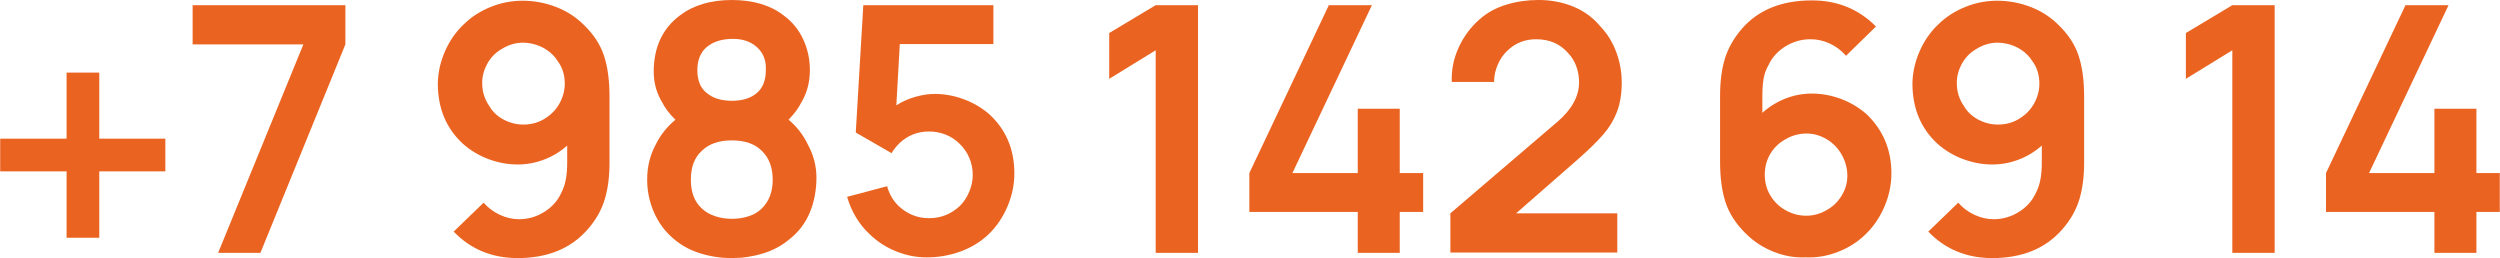<?xml version="1.0" encoding="UTF-8"?> <svg xmlns="http://www.w3.org/2000/svg" xmlns:xlink="http://www.w3.org/1999/xlink" xmlns:xodm="http://www.corel.com/coreldraw/odm/2003" xml:space="preserve" width="26.698mm" height="2.756mm" version="1.1" style="shape-rendering:geometricPrecision; text-rendering:geometricPrecision; image-rendering:optimizeQuality; fill-rule:evenodd; clip-rule:evenodd" viewBox="0 0 2552.47 263.53"> <defs> <style type="text/css"> .fil0 {fill:#EB6320;fill-rule:nonzero} </style> </defs> <g id="Слой_x0020_1">  <polygon class="fil0" points="168.64,174.99 101.18,174.99 101.18,242.78 67.79,242.78 67.79,174.99 -0,174.99 -0,141.6 67.79,141.6 67.79,74.14 101.18,74.14 101.18,141.6 168.64,141.6 "></polygon> <polygon id="1" class="fil0" points="309.6,45.31 196.5,45.31 196.5,5.28 352.49,5.28 352.49,45.31 265.7,258.24 222.53,258.24 "></polygon> <path id="2" class="fil0" d="M493.65 206.98c4.45,5.11 9.9,9.22 16.3,12.26 6.46,3.03 13.04,4.61 19.85,4.61 9.16,0 17.65,-2.42 25.46,-7.26 7.87,-4.78 13.66,-11.19 17.43,-19.11 2.3,-4.44 3.99,-9.22 4.89,-14.22 0.96,-5.07 1.41,-10.85 1.41,-17.43l0 -17.2c-6.8,6.07 -14.55,10.84 -23.33,14.22 -8.82,3.43 -17.87,5.11 -27.26,5.11 -10.07,0 -19.96,-1.85 -29.69,-5.45 -9.72,-3.65 -18.43,-8.82 -26.14,-15.63 -17.14,-15.68 -25.69,-36.31 -25.69,-61.83 0.23,-11.24 2.7,-22.21 7.42,-32.89 4.67,-10.62 11.08,-19.84 19.28,-27.54 7.75,-7.53 16.87,-13.38 27.43,-17.59 10.52,-4.22 21.31,-6.3 32.32,-6.3 11.69,0 23.05,2.08 34.06,6.3 11.02,4.22 20.52,10.34 28.44,18.27 10.07,9.61 16.98,20.17 20.75,31.65 3.77,11.46 5.62,25.3 5.62,41.43l0 67.46c0,14.56 -1.63,27.21 -4.95,37.95 -3.26,10.78 -8.99,20.85 -17.2,30.24 -17.08,19.68 -40.98,29.51 -71.67,29.51 -26.2,0 -48.01,-9.05 -65.32,-27.04l30.58 -29.51zm17.54 -156.38c-5.85,3.54 -10.46,8.38 -13.89,14.61 -3.37,6.19 -5.11,12.71 -5.11,19.5 0,8.88 2.48,16.81 7.42,23.83 3.49,5.91 8.43,10.46 14.73,13.72 6.35,3.32 12.98,4.94 20.01,4.94 8.71,0 16.42,-2.35 23.21,-7.02 5.85,-3.77 10.46,-8.83 13.89,-15.13 3.37,-6.35 5.06,-12.88 5.06,-19.68 0,-8.88 -2.42,-16.64 -7.37,-23.21 -2.81,-4.45 -6.46,-8.16 -11.07,-11.24 -4.55,-3.04 -9.5,-5.11 -14.9,-6.3 -3.32,-0.67 -6.35,-1.06 -9.16,-1.06 -7.93,0 -15.57,2.35 -22.82,7.03z"></path> <path id="3" class="fil0" d="M667.33 73.42c0,-25.02 8.88,-44.25 26.69,-57.62 13.83,-10.52 31.48,-15.79 53.07,-15.79 21.75,0 39.46,5.28 53,15.79 8.66,6.35 15.3,14.45 19.85,24.28 4.61,9.84 6.86,20.35 6.86,31.59 0,12.2 -2.93,23.22 -8.77,33.06 -2.81,5.62 -7.14,11.46 -12.98,17.53 8.43,7.03 14.95,15.46 19.68,25.3 5.84,10.79 8.77,22.04 8.77,33.73 0,12.87 -2.25,24.73 -6.69,35.53 -4.44,10.74 -11.24,19.78 -20.35,27.04 -7.98,6.8 -17.09,11.75 -27.44,14.9 -10.29,3.2 -20.97,4.78 -31.92,4.78 -11.24,0 -22.09,-1.63 -32.55,-4.95 -10.39,-3.26 -19.33,-8.2 -26.87,-14.72 -8.65,-7.26 -15.34,-16.24 -20.01,-26.88 -4.67,-10.68 -7.03,-21.87 -7.03,-33.56 0,-13.16 2.93,-25.07 8.77,-35.86 4.72,-9.61 11.36,-18.04 20.07,-25.3 -6.35,-6.29 -10.79,-12.14 -13.38,-17.53 -5.85,-9.62 -8.77,-20.07 -8.77,-31.31zm44.57 -1.75c0,10.57 3.2,18.27 9.5,23.22 6.35,5.39 14.9,8.03 25.69,8.03 10.96,0 19.5,-2.64 25.63,-8.03 6.07,-5.17 9.1,-12.88 9.1,-23.22 0.51,-9.84 -2.58,-17.65 -9.1,-23.55 -6.35,-5.62 -14.39,-8.43 -24.23,-8.43 -11.53,0 -20.52,2.81 -27.1,8.43 -6.3,5.39 -9.5,13.26 -9.5,23.55zm65.71 141.27c7.53,-7.25 11.24,-17.08 11.24,-29.51 0,-12.42 -3.71,-22.26 -11.24,-29.51 -7.02,-7.03 -17.2,-10.56 -30.52,-10.56 -13.16,0 -23.33,3.54 -30.58,10.56 -7.53,6.81 -11.24,16.65 -11.24,29.51 0,12.88 3.71,22.72 11.24,29.51 3.71,3.49 8.32,6.13 13.72,7.87 5.33,1.8 10.96,2.64 16.87,2.64 6.07,0 11.81,-0.84 17.2,-2.64 5.39,-1.74 9.84,-4.38 13.32,-7.87z"></path> <path id="4" class="fil0" d="M1014.2 5.28l0 39.7 -95.57 0 -3.54 62.57c5.84,-3.77 12.26,-6.64 19.17,-8.6 6.91,-2.03 13.66,-3.03 20.18,-3.03 9.84,0 19.56,1.8 29.17,5.28 9.62,3.55 18.27,8.55 26.02,15.13 17.31,15.68 25.98,35.98 25.98,60.77 0,11.46 -2.36,22.71 -7.03,33.73 -4.67,11.01 -11.13,20.52 -19.34,28.44 -8.2,7.75 -17.76,13.6 -28.78,17.59 -11.01,3.99 -22.49,5.96 -34.46,5.96 -10.52,0 -20.92,-2.02 -31.09,-6.13 -10.17,-4.1 -19,-9.78 -26.53,-17.03 -11.24,-10.34 -19.05,-23.21 -23.56,-38.67l40.81 -10.85c2.3,8.15 6.3,14.95 11.92,20.35 8.88,8.21 19.22,12.31 30.91,12.31 12.2,0 22.72,-4.22 31.66,-12.65 3.93,-3.99 7.13,-8.82 9.44,-14.45 2.36,-5.62 3.55,-11.36 3.55,-17.2 0,-6.07 -1.19,-11.86 -3.55,-17.37 -2.3,-5.51 -5.73,-10.4 -10.17,-14.62 -3.99,-3.93 -8.65,-6.97 -14.05,-9.1 -5.39,-2.08 -11.01,-3.16 -16.87,-3.16 -11.69,0 -21.75,4 -30.18,11.92 -3.32,3.32 -6.01,6.69 -8.1,10.23l-36.53 -21.08 7.7 -130.03 132.84 0z"></path> <polygon id="5" class="fil0" points="1223.15,5.28 1223.15,258.24 1179.92,258.24 1179.92,51.32 1132.47,80.49 1132.47,33.73 1179.92,5.28 "></polygon> <polygon id="6" class="fil0" points="1453.05,176.73 1453.05,216.43 1429.15,216.43 1429.15,258.24 1386.26,258.24 1386.26,216.43 1275.57,216.43 1275.57,176.73 1356.75,5.28 1400.71,5.28 1319.53,176.73 1386.26,176.73 1386.26,111.02 1429.15,111.02 1429.15,176.73 "></polygon> <path id="7" class="fil0" d="M1482.3 83.65c-0.51,-12.2 1.85,-23.89 7.03,-35.14 5.11,-11.24 12.26,-20.85 21.42,-28.84 7.71,-6.81 16.81,-11.75 27.21,-14.9 10.46,-3.21 21.36,-4.78 32.89,-4.78 12.87,0 24.79,2.3 35.8,6.86 11.02,4.55 20.24,11.42 27.77,20.57 7.03,7.48 12.36,16.19 15.97,26.14 3.65,9.95 5.45,20.24 5.45,30.75 0,11.24 -1.58,21.08 -4.72,29.51 -3.2,8.43 -7.81,16.19 -13.88,23.21 -6.13,7.03 -14.4,15.24 -24.96,24.57l-64.31 56.22 103.32 0 0 40.08 -170.45 0 0 -40.08 109.29 -93.43c14.78,-12.65 22.14,-26.15 22.14,-40.42 0,-5.62 -0.96,-11.01 -2.81,-16.19 -1.85,-5.11 -4.67,-9.68 -8.43,-13.66 -8.2,-9.39 -19.11,-14.05 -32.66,-14.05 -11.01,0 -20.52,3.59 -28.5,10.91 -4.44,3.93 -7.93,8.88 -10.51,14.72 -2.59,5.85 -3.88,11.81 -3.88,17.94l-43.18 0z"></path> <path id="8" class="fil0" d="M1884.8 56.94c-4.67,-5.4 -10.17,-9.56 -16.53,-12.48 -6.29,-2.93 -12.87,-4.39 -19.67,-4.39 -9.11,0 -17.6,2.36 -25.47,7.2 -7.81,4.77 -13.66,11.19 -17.37,19.11 -2.58,4.49 -4.27,9.16 -5.11,14.1 -0.78,4.9 -1.23,10.63 -1.23,17.21l0 17.53c7.03,-6.29 14.9,-11.19 23.55,-14.56 8.66,-3.42 17.72,-5.11 27.05,-5.11 10.06,0 19.95,1.85 29.68,5.46 9.72,3.65 18.49,8.82 26.2,15.62 16.87,16.19 25.3,36.31 25.3,60.43 0,11.46 -2.36,22.71 -7.03,33.73 -4.67,11.01 -11.13,20.52 -19.34,28.44 -7.93,7.75 -17.31,13.71 -28.11,17.93 -10.74,4.22 -21.75,6.13 -32.99,5.62 -11.24,0.51 -22.26,-1.46 -33.05,-5.78 -10.74,-4.33 -20.13,-10.46 -28.11,-18.44 -10.06,-9.84 -16.98,-20.46 -20.69,-31.82 -3.77,-11.35 -5.62,-25.13 -5.62,-41.25l0 -67.79c0,-14.56 1.63,-27.15 4.9,-37.77 3.26,-10.69 9,-20.8 17.2,-30.41 16.87,-19.46 40.76,-29.12 71.68,-29.12 26.02,0 47.77,8.88 65.38,26.65l-30.58 29.91zm-17.59 156.33c5.62,-3.48 10.23,-8.32 13.71,-14.39 3.55,-6.13 5.29,-12.53 5.29,-19.34 0,-8.65 -2.48,-16.75 -7.36,-24.23 -3.04,-4.72 -6.91,-8.6 -11.58,-11.8 -4.72,-3.16 -9.73,-5.29 -15.13,-6.47 -3.32,-0.5 -5.74,-0.73 -7.36,-0.73 -8.72,0 -16.75,2.48 -24.28,7.42 -5.85,3.71 -10.4,8.66 -13.72,14.73 -3.26,6.07 -4.89,12.75 -4.89,20.01 0,8.65 2.36,16.42 7.03,23.21 3.99,5.85 9.16,10.4 15.45,13.66 6.36,3.32 12.99,4.94 20.02,4.94 7.98,0 15.56,-2.36 22.82,-7.03z"></path> <path id="9" class="fil0" d="M1999.45 206.98c4.45,5.11 9.9,9.22 16.3,12.26 6.46,3.03 13.04,4.61 19.85,4.61 9.16,0 17.65,-2.42 25.46,-7.26 7.87,-4.78 13.66,-11.19 17.43,-19.11 2.3,-4.44 3.99,-9.22 4.89,-14.22 0.96,-5.07 1.41,-10.85 1.41,-17.43l0 -17.2c-6.8,6.07 -14.55,10.84 -23.33,14.22 -8.82,3.43 -17.87,5.11 -27.26,5.11 -10.07,0 -19.96,-1.85 -29.69,-5.45 -9.72,-3.65 -18.43,-8.82 -26.14,-15.63 -17.14,-15.68 -25.69,-36.31 -25.69,-61.83 0.23,-11.24 2.7,-22.21 7.42,-32.89 4.67,-10.62 11.08,-19.84 19.28,-27.54 7.75,-7.53 16.87,-13.38 27.43,-17.59 10.52,-4.22 21.31,-6.3 32.32,-6.3 11.69,0 23.05,2.08 34.06,6.3 11.02,4.22 20.52,10.34 28.44,18.27 10.07,9.61 16.98,20.17 20.75,31.65 3.77,11.46 5.62,25.3 5.62,41.43l0 67.46c0,14.56 -1.63,27.21 -4.95,37.95 -3.26,10.78 -8.99,20.85 -17.2,30.24 -17.08,19.68 -40.98,29.51 -71.67,29.51 -26.2,0 -48.01,-9.05 -65.32,-27.04l30.58 -29.51zm17.54 -156.38c-5.85,3.54 -10.46,8.38 -13.89,14.61 -3.37,6.19 -5.11,12.71 -5.11,19.5 0,8.88 2.48,16.81 7.42,23.83 3.49,5.91 8.43,10.46 14.73,13.72 6.35,3.32 12.98,4.94 20.01,4.94 8.71,0 16.42,-2.35 23.21,-7.02 5.85,-3.77 10.46,-8.83 13.89,-15.13 3.37,-6.35 5.06,-12.88 5.06,-19.68 0,-8.88 -2.42,-16.64 -7.37,-23.21 -2.81,-4.45 -6.46,-8.16 -11.07,-11.24 -4.55,-3.04 -9.5,-5.11 -14.9,-6.3 -3.32,-0.67 -6.35,-1.06 -9.16,-1.06 -7.93,0 -15.57,2.35 -22.82,7.03z"></path> <polygon id="10" class="fil0" points="2322.57,5.28 2322.57,258.24 2279.34,258.24 2279.34,51.32 2231.9,80.49 2231.9,33.73 2279.34,5.28 "></polygon> <polygon id="11" class="fil0" points="2552.47,176.73 2552.47,216.43 2528.58,216.43 2528.58,258.24 2485.69,258.24 2485.69,216.43 2374.99,216.43 2374.99,176.73 2456.17,5.28 2500.13,5.28 2418.95,176.73 2485.69,176.73 2485.69,111.02 2528.58,111.02 2528.58,176.73 "></polygon> </g> </svg> 